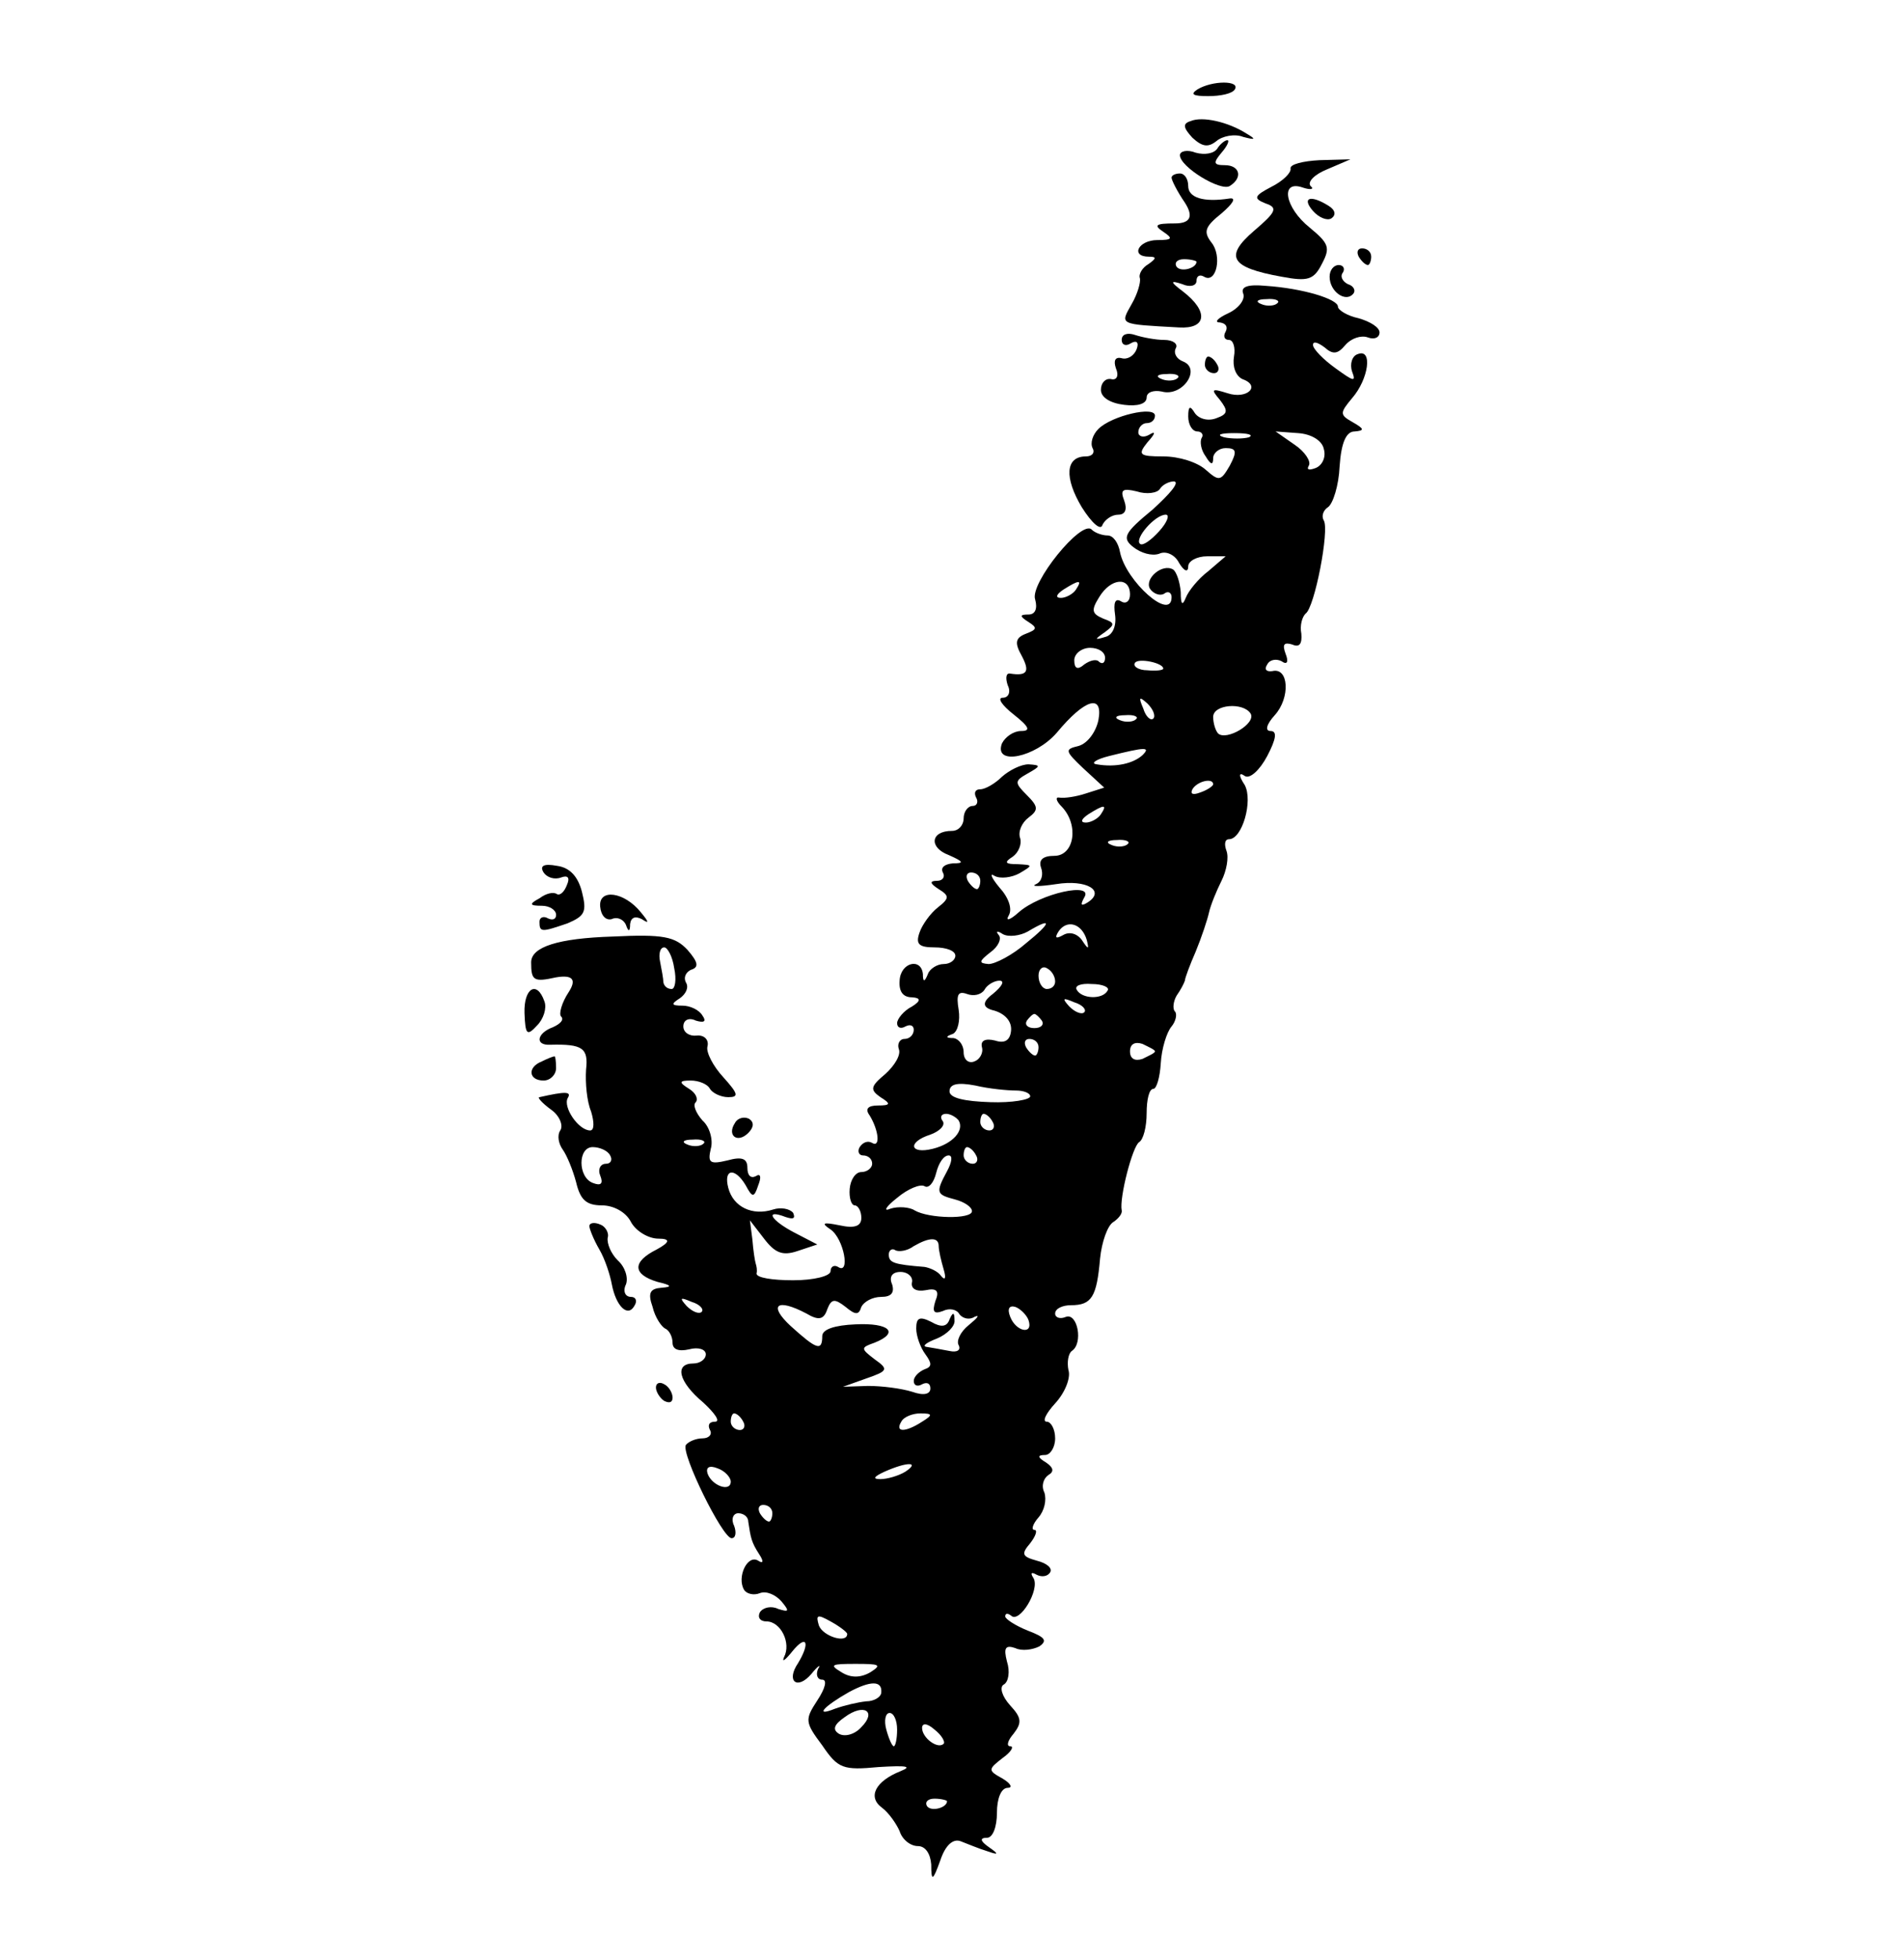 <svg width="70" height="72" viewBox="0 0 70 72" fill="none" xmlns="http://www.w3.org/2000/svg">
<path fill-rule="evenodd" clip-rule="evenodd" d="M44.021 3.287C43.745 3.47 43.868 3.532 44.418 3.532C44.877 3.532 45.305 3.44 45.397 3.287C45.611 2.951 44.571 2.951 44.021 3.287Z" fill="#ED1C24" style="fill:#ED1C24;fill:color(display-p3 0.929 0.11 0.141);fill-opacity:1;"/>
<path fill-rule="evenodd" clip-rule="evenodd" d="M43.776 4.449C43.47 4.541 43.501 4.693 43.837 5.06C44.204 5.397 44.418 5.427 44.724 5.183C44.938 4.999 45.397 4.907 45.702 5.03C46.161 5.152 46.192 5.122 45.825 4.907C45.152 4.479 44.204 4.265 43.776 4.449Z" fill="#ED1C24" style="fill:#ED1C24;fill:color(display-p3 0.929 0.11 0.141);fill-opacity:1;"/>
<path fill-rule="evenodd" clip-rule="evenodd" d="M44.755 5.458C44.633 5.642 44.296 5.703 43.96 5.611C43.654 5.489 43.379 5.55 43.379 5.703C43.379 6.131 44.877 7.048 45.214 6.834C45.703 6.528 45.581 6.07 45.03 6.07C44.602 6.07 44.602 5.978 44.908 5.611C45.122 5.366 45.214 5.152 45.122 5.152C45.03 5.152 44.847 5.305 44.755 5.458Z" fill="#ED1C24" style="fill:#ED1C24;fill:color(display-p3 0.929 0.11 0.141);fill-opacity:1;"/>
<path fill-rule="evenodd" clip-rule="evenodd" d="M47.447 6.192C47.477 6.345 47.171 6.651 46.743 6.865C46.101 7.201 46.071 7.293 46.529 7.476C46.988 7.629 46.927 7.782 46.101 8.485C45 9.433 45.245 9.831 47.11 10.167C48.089 10.351 48.303 10.289 48.609 9.678C48.914 9.097 48.853 8.944 48.15 8.363C47.233 7.629 47.049 6.589 47.905 6.895C48.181 6.987 48.333 6.956 48.181 6.834C48.058 6.681 48.333 6.406 48.792 6.222L49.648 5.855L48.517 5.886C47.905 5.917 47.416 6.039 47.447 6.192Z" fill="#ED1C24" style="fill:#ED1C24;fill:color(display-p3 0.929 0.11 0.141);fill-opacity:1;"/>
<path fill-rule="evenodd" clip-rule="evenodd" d="M43.072 6.528C43.072 6.62 43.286 7.048 43.561 7.446C43.888 7.955 43.765 8.21 43.194 8.21C42.491 8.21 42.399 8.271 42.766 8.516C43.133 8.761 43.103 8.822 42.552 8.822C41.849 8.822 41.543 9.433 42.246 9.433C42.522 9.433 42.522 9.495 42.216 9.709C42.002 9.831 41.849 10.076 41.91 10.229C41.941 10.381 41.818 10.809 41.604 11.176C41.176 11.941 41.115 11.91 43.347 12.033C44.356 12.094 44.448 11.452 43.5 10.718C43.011 10.351 43.011 10.29 43.47 10.443C43.745 10.565 43.989 10.504 43.989 10.32C43.989 10.137 44.112 10.076 44.265 10.167C44.723 10.443 44.937 9.403 44.54 8.914C44.234 8.516 44.295 8.333 44.907 7.843C45.335 7.476 45.457 7.262 45.213 7.293C44.234 7.446 43.684 7.262 43.684 6.834C43.684 6.59 43.561 6.375 43.378 6.375C43.225 6.375 43.072 6.437 43.072 6.528ZM43.989 9.617C43.989 9.862 43.408 10.014 43.256 9.8C43.164 9.647 43.286 9.525 43.531 9.525C43.775 9.525 43.989 9.586 43.989 9.617Z" fill="#ED1C24" style="fill:#ED1C24;fill:color(display-p3 0.929 0.11 0.141);fill-opacity:1;"/>
<path fill-rule="evenodd" clip-rule="evenodd" d="M48.271 7.751C48.485 7.996 48.79 8.118 48.943 8.027C49.127 7.904 49.096 7.721 48.852 7.568C48.179 7.14 47.843 7.262 48.271 7.751Z" fill="#ED1C24" style="fill:#ED1C24;fill:color(display-p3 0.929 0.11 0.141);fill-opacity:1;"/>
<path fill-rule="evenodd" clip-rule="evenodd" d="M49.953 9.433C50.045 9.586 50.198 9.739 50.29 9.739C50.351 9.739 50.412 9.586 50.412 9.433C50.412 9.25 50.259 9.127 50.076 9.127C49.923 9.127 49.861 9.25 49.953 9.433Z" fill="#ED1C24" style="fill:#ED1C24;fill:color(display-p3 0.929 0.11 0.141);fill-opacity:1;"/>
<path fill-rule="evenodd" clip-rule="evenodd" d="M48.883 10.167C48.883 10.718 49.464 11.115 49.739 10.809C49.861 10.687 49.77 10.504 49.556 10.443C49.372 10.351 49.25 10.167 49.372 10.014C49.464 9.862 49.372 9.739 49.219 9.739C49.036 9.739 48.883 9.923 48.883 10.167Z" fill="#ED1C24" style="fill:#ED1C24;fill:color(display-p3 0.929 0.11 0.141);fill-opacity:1;"/>
<path fill-rule="evenodd" clip-rule="evenodd" d="M45.703 10.779C45.795 10.993 45.55 11.329 45.153 11.513C44.755 11.696 44.633 11.849 44.847 11.849C45.061 11.88 45.153 12.002 45.061 12.185C44.969 12.338 45 12.491 45.183 12.491C45.336 12.491 45.428 12.767 45.367 13.103C45.306 13.47 45.428 13.806 45.672 13.929C46.376 14.173 45.856 14.693 45.122 14.448C44.541 14.265 44.51 14.296 44.847 14.693C45.153 15.091 45.153 15.213 44.724 15.366C44.419 15.488 44.082 15.396 43.929 15.182C43.746 14.877 43.685 14.938 43.685 15.305C43.685 15.61 43.838 15.855 44.021 15.855C44.174 15.855 44.266 15.977 44.174 16.1C44.113 16.222 44.144 16.528 44.327 16.772C44.51 17.078 44.602 17.109 44.602 16.834C44.602 16.65 44.816 16.467 45.061 16.467C45.458 16.467 45.489 16.589 45.214 17.109C44.877 17.69 44.816 17.69 44.327 17.262C44.021 16.986 43.348 16.772 42.767 16.772C41.881 16.772 41.819 16.711 42.186 16.253C42.492 15.916 42.492 15.825 42.248 15.977C42.033 16.1 41.85 16.038 41.85 15.886C41.85 15.702 42.003 15.549 42.156 15.549C42.339 15.549 42.462 15.427 42.462 15.274C42.462 14.907 40.871 15.274 40.382 15.763C40.168 15.977 40.077 16.283 40.168 16.467C40.26 16.619 40.168 16.772 39.924 16.772C39.159 16.772 39.129 17.567 39.771 18.638C40.138 19.219 40.474 19.524 40.535 19.28C40.627 19.096 40.871 18.913 41.116 18.913C41.361 18.913 41.453 18.73 41.33 18.393C41.177 17.996 41.269 17.934 41.789 18.057C42.156 18.179 42.553 18.118 42.645 17.965C42.737 17.812 42.981 17.69 43.165 17.69C43.379 17.72 43.012 18.148 42.37 18.73C41.33 19.586 41.239 19.769 41.667 20.105C41.942 20.32 42.339 20.442 42.614 20.35C42.859 20.228 43.196 20.381 43.348 20.686C43.532 20.992 43.685 21.053 43.685 20.809C43.685 20.625 43.991 20.442 44.388 20.442H45.061L44.419 20.992C44.052 21.267 43.685 21.726 43.593 21.971C43.471 22.277 43.41 22.215 43.41 21.757C43.379 21.39 43.257 21.023 43.134 20.931C42.737 20.686 42.064 21.267 42.278 21.634C42.401 21.818 42.645 21.91 42.798 21.818C42.951 21.696 43.073 21.787 43.073 21.94C43.073 22.858 41.391 21.359 41.177 20.289C41.116 19.953 40.933 19.677 40.719 19.677C40.535 19.677 40.26 19.586 40.138 19.463C39.771 19.066 37.844 21.451 38.058 22.032C38.15 22.368 38.058 22.582 37.814 22.582C37.477 22.582 37.477 22.644 37.814 22.858C38.15 23.072 38.119 23.133 37.722 23.286C37.324 23.439 37.294 23.622 37.569 24.111C37.875 24.692 37.752 24.845 37.141 24.753C36.988 24.723 36.957 24.906 37.049 25.182C37.171 25.426 37.08 25.64 36.866 25.64C36.652 25.64 36.835 25.916 37.263 26.252C37.844 26.711 37.905 26.863 37.538 26.863C37.263 26.863 36.957 27.078 36.835 27.322C36.529 28.148 38.058 27.842 38.853 26.925C39.893 25.671 40.566 25.487 40.382 26.466C40.291 26.894 39.985 27.322 39.648 27.414C39.129 27.536 39.159 27.597 39.832 28.239L40.596 28.943L39.924 29.157C39.557 29.279 39.129 29.34 38.945 29.31C38.792 29.279 38.823 29.432 39.037 29.646C39.679 30.319 39.495 31.45 38.762 31.45C38.334 31.45 38.181 31.603 38.272 31.878C38.364 32.123 38.303 32.398 38.089 32.49C37.875 32.582 38.211 32.582 38.823 32.49C39.954 32.307 40.657 32.735 39.985 33.163C39.74 33.316 39.709 33.255 39.862 32.979C40.229 32.398 38.242 32.826 37.447 33.53C37.141 33.805 36.957 33.866 37.08 33.652C37.233 33.407 37.08 32.979 36.743 32.612C36.438 32.245 36.376 32.062 36.56 32.184C36.774 32.307 37.202 32.245 37.477 32.093C37.997 31.787 37.967 31.787 37.416 31.756C36.957 31.756 36.896 31.695 37.233 31.481C37.447 31.328 37.569 31.022 37.508 30.808C37.416 30.564 37.569 30.227 37.814 30.044C38.181 29.768 38.181 29.646 37.752 29.218C37.294 28.759 37.294 28.698 37.783 28.423C38.272 28.148 38.272 28.117 37.814 28.087C37.538 28.087 37.11 28.301 36.835 28.545C36.59 28.79 36.224 29.004 36.04 29.004C35.857 29.004 35.795 29.126 35.887 29.31C35.979 29.463 35.918 29.616 35.765 29.616C35.581 29.616 35.428 29.83 35.428 30.074C35.428 30.319 35.245 30.533 35 30.533C34.205 30.533 34.144 31.145 34.878 31.42C35.428 31.664 35.459 31.726 35.031 31.726C34.725 31.756 34.572 31.878 34.664 32.062C34.756 32.215 34.664 32.368 34.45 32.368C34.175 32.368 34.175 32.459 34.511 32.673C34.909 32.918 34.909 33.01 34.48 33.346C34.205 33.56 33.9 33.988 33.808 34.264C33.655 34.692 33.777 34.814 34.358 34.814C34.786 34.814 35.123 34.936 35.123 35.12C35.123 35.273 34.939 35.426 34.694 35.426C34.45 35.426 34.175 35.609 34.114 35.793C33.991 36.098 33.93 36.098 33.93 35.793C33.869 35.181 33.104 35.364 33.074 36.037C33.043 36.435 33.196 36.649 33.532 36.649C33.859 36.669 33.859 36.781 33.532 36.985C33.227 37.138 32.982 37.444 32.982 37.597C32.982 37.78 33.135 37.811 33.288 37.719C33.471 37.627 33.594 37.688 33.594 37.841C33.594 38.025 33.441 38.178 33.257 38.178C33.074 38.178 32.982 38.361 33.043 38.545C33.135 38.759 32.89 39.156 32.554 39.462C32.004 39.921 31.973 40.043 32.37 40.318C32.768 40.563 32.737 40.624 32.279 40.624C31.912 40.624 31.79 40.746 31.973 40.991C32.309 41.541 32.37 42.184 32.065 42C31.912 41.908 31.728 41.969 31.606 42.153C31.514 42.306 31.576 42.459 31.728 42.459C31.912 42.459 32.065 42.581 32.065 42.765C32.065 42.917 31.881 43.07 31.667 43.07C31.453 43.07 31.27 43.346 31.239 43.682C31.209 44.018 31.3 44.294 31.423 44.294C31.545 44.294 31.667 44.508 31.667 44.752C31.667 45.058 31.423 45.15 30.872 45.028C30.261 44.905 30.169 44.936 30.536 45.18C31.025 45.517 31.27 46.862 30.811 46.556C30.658 46.465 30.536 46.556 30.536 46.709C30.536 46.893 29.924 47.046 29.16 47.046C28.395 47.046 27.814 46.954 27.814 46.801C27.845 46.679 27.814 46.526 27.784 46.434C27.753 46.342 27.692 45.945 27.661 45.547L27.57 44.844L28.09 45.517C28.487 46.037 28.762 46.159 29.313 45.975L30.047 45.731L29.221 45.303C28.334 44.844 28.09 44.416 28.884 44.722C29.16 44.813 29.252 44.783 29.16 44.569C29.037 44.416 28.701 44.355 28.426 44.446C27.661 44.691 26.958 44.355 26.775 43.651C26.591 42.948 27.019 42.887 27.417 43.56C27.661 44.018 27.723 44.018 27.875 43.56C27.998 43.254 27.967 43.101 27.784 43.223C27.6 43.315 27.478 43.193 27.478 42.917C27.478 42.581 27.294 42.489 26.744 42.642C26.102 42.795 26.01 42.734 26.132 42.214C26.224 41.908 26.102 41.419 25.827 41.175C25.582 40.899 25.46 40.593 25.582 40.502C25.674 40.379 25.582 40.165 25.337 40.013C24.94 39.768 24.97 39.707 25.398 39.707C25.674 39.707 26.01 39.829 26.102 40.013C26.194 40.165 26.499 40.318 26.775 40.318C27.172 40.318 27.142 40.196 26.591 39.584C26.224 39.187 25.949 38.667 26.01 38.453C26.071 38.208 25.888 38.025 25.613 38.055C25.337 38.086 25.123 37.933 25.123 37.719C25.123 37.474 25.337 37.383 25.582 37.505C25.888 37.597 25.98 37.536 25.827 37.322C25.704 37.108 25.368 36.955 25.093 36.955C24.665 36.955 24.665 36.893 25.001 36.679C25.215 36.526 25.337 36.282 25.215 36.098C25.123 35.915 25.215 35.731 25.398 35.64C25.704 35.548 25.674 35.364 25.276 34.906C24.817 34.416 24.389 34.325 22.524 34.416C20.526 34.478 19.527 34.794 19.527 35.364C19.527 36.037 19.619 36.098 20.445 35.915C21.056 35.813 21.209 35.996 20.903 36.465C20.659 36.832 20.536 37.26 20.628 37.352C20.75 37.474 20.598 37.627 20.322 37.75C19.741 37.964 19.65 38.422 20.231 38.392C21.423 38.361 21.637 38.514 21.546 39.309C21.515 39.798 21.576 40.471 21.729 40.838C21.851 41.236 21.851 41.541 21.698 41.541C21.27 41.541 20.689 40.685 20.873 40.349C21.026 40.104 20.781 40.104 19.833 40.318C19.741 40.318 19.925 40.532 20.261 40.777C20.567 40.991 20.72 41.358 20.598 41.541C20.475 41.725 20.536 42.031 20.689 42.245C20.842 42.459 21.056 42.979 21.179 43.437C21.331 44.08 21.546 44.294 22.127 44.294C22.555 44.294 23.013 44.538 23.197 44.905C23.38 45.242 23.839 45.517 24.206 45.517C24.654 45.517 24.634 45.649 24.145 45.914C23.227 46.373 23.258 46.832 24.175 47.107C24.695 47.229 24.726 47.29 24.328 47.321C23.9 47.352 23.808 47.504 23.992 48.024C24.084 48.422 24.328 48.758 24.451 48.819C24.604 48.88 24.726 49.125 24.726 49.339C24.726 49.584 24.94 49.675 25.337 49.584C25.674 49.492 25.949 49.584 25.949 49.767C25.949 49.951 25.735 50.104 25.49 50.104C24.787 50.104 24.94 50.776 25.857 51.541C26.285 51.938 26.499 52.244 26.285 52.244C26.071 52.244 26.01 52.366 26.102 52.55C26.194 52.703 26.071 52.856 25.827 52.856C25.582 52.856 25.307 52.978 25.215 53.1C25.032 53.406 26.561 56.525 26.897 56.525C27.05 56.525 27.08 56.311 26.989 56.066C26.866 55.822 26.958 55.608 27.142 55.608C27.325 55.608 27.509 55.73 27.509 55.914C27.6 56.525 27.631 56.678 27.906 57.106C28.09 57.381 28.059 57.473 27.875 57.351C27.478 57.106 27.08 57.962 27.356 58.421C27.447 58.574 27.723 58.635 27.937 58.543C28.181 58.452 28.518 58.605 28.732 58.849C29.037 59.216 29.007 59.247 28.609 59.124C28.365 59.002 28.059 59.063 27.937 59.247C27.845 59.43 27.937 59.583 28.181 59.583C28.701 59.583 29.099 60.378 28.823 60.898C28.732 61.112 28.884 60.99 29.129 60.684C29.649 60.042 29.802 60.348 29.343 61.112C28.884 61.785 29.313 62.121 29.832 61.51C30.077 61.204 30.199 61.143 30.077 61.326C29.985 61.54 30.047 61.724 30.23 61.724C30.413 61.724 30.352 62.029 30.047 62.488C29.588 63.191 29.588 63.283 30.23 64.139C30.811 64.996 30.994 65.057 32.309 64.934C33.319 64.873 33.563 64.904 33.105 65.087C32.187 65.454 31.881 66.035 32.432 66.433C32.676 66.616 32.952 67.014 33.074 67.289C33.166 67.595 33.471 67.839 33.747 67.839C34.022 67.839 34.205 68.115 34.236 68.512C34.236 69.154 34.297 69.124 34.572 68.359C34.756 67.809 35.031 67.564 35.306 67.656C35.551 67.748 35.979 67.931 36.285 68.023C36.713 68.176 36.743 68.145 36.346 67.87C36.04 67.656 36.009 67.534 36.285 67.534C36.499 67.534 36.652 67.136 36.652 66.616C36.652 66.096 36.804 65.699 37.049 65.699C37.233 65.699 37.171 65.546 36.866 65.362C36.315 65.057 36.315 65.026 36.866 64.598C37.171 64.384 37.294 64.17 37.141 64.17C36.988 64.17 37.049 63.956 37.263 63.711C37.569 63.314 37.569 63.13 37.141 62.672C36.835 62.335 36.743 61.999 36.896 61.907C37.08 61.815 37.141 61.418 37.019 61.051C36.896 60.562 36.957 60.439 37.324 60.562C37.569 60.684 37.967 60.623 38.211 60.501C38.517 60.286 38.425 60.164 37.783 59.919C37.324 59.736 36.957 59.491 36.957 59.4C36.957 59.277 37.049 59.277 37.171 59.369C37.477 59.675 38.242 58.421 37.997 57.993C37.875 57.809 37.905 57.748 38.119 57.871C38.303 57.962 38.517 57.932 38.609 57.779C38.7 57.626 38.486 57.443 38.119 57.351C37.569 57.198 37.538 57.106 37.875 56.709C38.089 56.433 38.15 56.219 38.028 56.219C37.905 56.219 37.967 56.005 38.181 55.761C38.395 55.516 38.486 55.118 38.395 54.843C38.272 54.599 38.364 54.324 38.547 54.201C38.762 54.079 38.731 53.926 38.456 53.742C38.15 53.559 38.119 53.467 38.425 53.467C38.609 53.467 38.792 53.192 38.792 52.856C38.792 52.519 38.639 52.244 38.486 52.244C38.303 52.244 38.456 51.938 38.792 51.571C39.159 51.174 39.373 50.623 39.281 50.348C39.22 50.042 39.281 49.737 39.404 49.645C39.832 49.37 39.618 48.238 39.19 48.391C38.976 48.483 38.792 48.422 38.792 48.269C38.792 48.085 39.067 47.963 39.373 47.963C40.138 47.963 40.321 47.657 40.443 46.251C40.505 45.639 40.719 45.028 40.933 44.905C41.116 44.783 41.269 44.599 41.239 44.477C41.147 44.018 41.636 42.122 41.881 41.97C42.033 41.878 42.156 41.419 42.156 40.899C42.156 40.41 42.248 40.013 42.401 40.013C42.523 40.013 42.645 39.584 42.676 39.065C42.706 38.545 42.89 37.933 43.073 37.719C43.226 37.536 43.287 37.26 43.196 37.169C43.104 37.077 43.134 36.802 43.257 36.588C43.41 36.374 43.532 36.129 43.562 36.037C43.562 35.946 43.746 35.456 43.96 34.967C44.174 34.447 44.388 33.805 44.449 33.53C44.51 33.255 44.724 32.735 44.908 32.368C45.091 32.001 45.183 31.512 45.091 31.267C45 31.022 45.03 30.839 45.183 30.839C45.672 30.839 46.07 29.432 45.764 28.851C45.52 28.484 45.55 28.362 45.764 28.515C45.948 28.637 46.315 28.301 46.59 27.781C46.926 27.139 46.957 26.863 46.712 26.863C46.498 26.863 46.559 26.619 46.865 26.282C47.446 25.64 47.385 24.509 46.773 24.662C46.559 24.692 46.468 24.601 46.59 24.417C46.681 24.234 46.926 24.203 47.11 24.295C47.324 24.448 47.385 24.325 47.263 24.02C47.14 23.683 47.201 23.591 47.507 23.683C47.782 23.806 47.874 23.653 47.843 23.286C47.782 22.98 47.874 22.674 47.996 22.552C48.333 22.338 48.883 19.463 48.669 19.127C48.577 18.974 48.639 18.76 48.822 18.638C49.005 18.515 49.22 17.843 49.25 17.139C49.311 16.253 49.495 15.855 49.801 15.855C50.168 15.825 50.167 15.763 49.739 15.519C49.25 15.243 49.25 15.182 49.709 14.632C50.32 13.929 50.473 12.797 49.923 13.011C49.709 13.072 49.617 13.378 49.709 13.653C49.862 14.051 49.77 14.02 49.097 13.531C48.669 13.225 48.272 12.828 48.272 12.675C48.272 12.522 48.455 12.583 48.7 12.767C49.006 13.042 49.189 13.011 49.464 12.675C49.678 12.43 50.045 12.308 50.29 12.4C50.535 12.491 50.718 12.4 50.718 12.216C50.718 12.033 50.382 11.819 49.953 11.696C49.525 11.605 49.189 11.39 49.189 11.268C49.189 10.993 47.905 10.595 46.529 10.504C45.886 10.443 45.611 10.534 45.703 10.779ZM46.957 11.146C46.865 11.238 46.59 11.268 46.376 11.176C46.131 11.085 46.223 10.993 46.559 10.993C46.896 10.962 47.079 11.054 46.957 11.146ZM45.917 16.069C45.703 16.13 45.275 16.13 45 16.069C44.694 15.977 44.877 15.916 45.367 15.916C45.886 15.916 46.1 15.977 45.917 16.069ZM48.669 16.497C48.761 16.803 48.608 17.109 48.363 17.201C48.119 17.292 48.027 17.262 48.119 17.109C48.211 16.956 47.966 16.589 47.599 16.344L46.896 15.855L47.721 15.916C48.211 15.947 48.608 16.191 48.669 16.497ZM42.614 19.524C42.309 19.861 42.003 20.075 41.911 19.983C41.697 19.8 42.462 18.913 42.859 18.913C43.012 18.913 42.92 19.188 42.614 19.524ZM39.557 21.665C39.465 21.818 39.19 21.971 39.006 21.971C38.792 21.971 38.823 21.849 39.098 21.665C39.679 21.298 39.801 21.298 39.557 21.665ZM41.544 21.849C41.544 22.093 41.391 22.215 41.208 22.093C40.994 21.971 40.933 22.154 40.994 22.582C41.055 23.011 40.902 23.347 40.627 23.408C40.229 23.53 40.229 23.5 40.627 23.225C40.994 22.949 40.994 22.888 40.566 22.735C40.138 22.552 40.107 22.43 40.413 21.94C40.841 21.237 41.544 21.176 41.544 21.849ZM40.627 24.172C40.627 24.356 40.535 24.417 40.413 24.325C40.321 24.203 40.077 24.264 39.862 24.417C39.618 24.631 39.495 24.57 39.495 24.264C39.495 24.02 39.771 23.806 40.077 23.806C40.382 23.806 40.627 23.959 40.627 24.172ZM42.767 24.57C42.767 24.631 42.492 24.662 42.186 24.631C41.85 24.631 41.636 24.478 41.728 24.356C41.85 24.172 42.767 24.356 42.767 24.57ZM42.401 26.405C42.309 26.497 42.125 26.344 42.033 26.038C41.85 25.61 41.881 25.579 42.186 25.854C42.401 26.068 42.492 26.313 42.401 26.405ZM45.978 26.221C46.192 26.588 45.091 27.23 44.786 26.955C44.694 26.863 44.602 26.588 44.602 26.344C44.602 25.885 45.703 25.793 45.978 26.221ZM41.758 26.435C41.667 26.527 41.391 26.558 41.177 26.466C40.933 26.374 41.024 26.282 41.361 26.282C41.697 26.252 41.881 26.344 41.758 26.435ZM42.003 27.75C41.667 28.056 41.024 28.209 40.321 28.087C40.077 28.056 40.291 27.903 40.78 27.781C42.125 27.445 42.309 27.445 42.003 27.75ZM44.602 28.821C44.602 28.882 44.388 29.035 44.113 29.126C43.868 29.218 43.746 29.188 43.838 29.004C44.021 28.698 44.602 28.576 44.602 28.821ZM40.474 29.921C40.382 30.074 40.107 30.227 39.924 30.227C39.709 30.227 39.74 30.105 40.015 29.921C40.596 29.554 40.719 29.554 40.474 29.921ZM41.453 31.022C41.361 31.114 41.086 31.145 40.871 31.053C40.627 30.961 40.719 30.869 41.055 30.869C41.391 30.839 41.575 30.93 41.453 31.022ZM36.04 32.368C36.04 32.521 35.979 32.673 35.918 32.673C35.826 32.673 35.673 32.521 35.581 32.368C35.49 32.184 35.551 32.062 35.704 32.062C35.887 32.062 36.04 32.184 36.04 32.368ZM37.722 34.661C37.233 35.089 36.59 35.426 36.346 35.426C35.979 35.395 35.979 35.334 36.407 34.998C36.713 34.783 36.835 34.478 36.713 34.355C36.59 34.203 36.682 34.203 36.866 34.325C37.08 34.447 37.508 34.386 37.783 34.233C38.7 33.683 38.67 33.897 37.722 34.661ZM39.954 34.539C40.046 34.906 40.015 34.906 39.771 34.539C39.587 34.294 39.312 34.233 39.098 34.355C38.823 34.508 38.762 34.478 38.914 34.233C39.22 33.774 39.771 33.927 39.954 34.539ZM24.787 35.578C24.879 36.007 24.817 36.343 24.695 36.343C24.542 36.343 24.42 36.251 24.389 36.098C24.389 35.976 24.328 35.64 24.267 35.334C24.206 35.059 24.267 34.814 24.42 34.814C24.542 34.814 24.726 35.15 24.787 35.578ZM38.792 36.068C38.792 36.221 38.67 36.343 38.486 36.343C38.334 36.343 38.181 36.129 38.181 35.854C38.181 35.609 38.334 35.487 38.486 35.578C38.67 35.67 38.792 35.884 38.792 36.068ZM36.499 36.526C36.091 36.832 36.111 37.036 36.56 37.138C36.957 37.26 37.202 37.536 37.171 37.872C37.141 38.208 36.957 38.361 36.59 38.239C36.224 38.147 36.04 38.239 36.101 38.483C36.162 38.698 36.009 38.942 35.826 39.003C35.612 39.095 35.428 38.942 35.428 38.667C35.428 38.392 35.245 38.178 35.062 38.147C34.756 38.147 34.756 38.086 35.031 37.994C35.214 37.903 35.306 37.505 35.245 37.108C35.153 36.557 35.214 36.404 35.551 36.526C35.795 36.618 36.071 36.557 36.193 36.374C36.285 36.19 36.56 36.037 36.743 36.037C36.957 36.037 36.835 36.251 36.499 36.526ZM40.719 36.404C40.535 36.74 39.771 36.71 39.587 36.374C39.495 36.221 39.74 36.129 40.138 36.16C40.535 36.16 40.81 36.282 40.719 36.404ZM39.862 37.199C39.771 37.291 39.526 37.199 39.312 36.985C39.037 36.679 39.067 36.649 39.495 36.832C39.801 36.924 39.954 37.108 39.862 37.199ZM38.303 37.505C38.395 37.658 38.272 37.78 38.028 37.78C37.783 37.78 37.661 37.658 37.752 37.505C37.844 37.383 37.967 37.26 38.028 37.26C38.089 37.26 38.211 37.383 38.303 37.505ZM38.181 38.483C38.181 38.636 38.119 38.789 38.058 38.789C37.967 38.789 37.814 38.636 37.722 38.483C37.63 38.3 37.691 38.178 37.844 38.178C38.028 38.178 38.181 38.3 38.181 38.483ZM42.462 38.636C42.462 38.698 42.248 38.789 42.003 38.912C41.728 39.003 41.544 38.912 41.544 38.636C41.544 38.361 41.728 38.27 42.003 38.361C42.248 38.483 42.462 38.575 42.462 38.636ZM37.355 40.074C37.63 40.074 37.875 40.165 37.875 40.288C37.875 40.41 37.202 40.532 36.407 40.502C35.459 40.471 34.909 40.349 34.909 40.104C34.909 39.829 35.214 39.768 35.857 39.89C36.376 40.013 37.049 40.074 37.355 40.074ZM35.245 41.175C35.459 41.541 35.031 42.031 34.297 42.214C33.441 42.428 33.349 41.969 34.205 41.694C34.542 41.572 34.756 41.358 34.664 41.205C34.542 41.052 34.603 40.93 34.786 40.93C34.939 40.93 35.153 41.052 35.245 41.175ZM36.499 41.236C36.59 41.389 36.529 41.541 36.376 41.541C36.193 41.541 36.04 41.389 36.04 41.236C36.04 41.052 36.101 40.93 36.162 40.93C36.254 40.93 36.407 41.052 36.499 41.236ZM25.857 42.031C25.765 42.123 25.49 42.153 25.276 42.061C25.032 41.969 25.123 41.878 25.46 41.878C25.796 41.847 25.98 41.939 25.857 42.031ZM22.432 42.459C22.524 42.612 22.463 42.765 22.279 42.765C22.065 42.765 21.974 42.979 22.065 43.193C22.188 43.498 22.096 43.59 21.79 43.468C21.24 43.254 21.24 42.153 21.79 42.153C22.035 42.153 22.341 42.275 22.432 42.459ZM35.887 42.459C35.979 42.612 35.918 42.765 35.765 42.765C35.581 42.765 35.428 42.612 35.428 42.459C35.428 42.275 35.49 42.153 35.551 42.153C35.642 42.153 35.795 42.275 35.887 42.459ZM34.817 43.04C34.389 43.835 34.419 43.896 35.123 44.08C35.459 44.171 35.734 44.355 35.734 44.508C35.734 44.813 34.144 44.783 33.624 44.477C33.441 44.355 33.013 44.324 32.737 44.416C32.462 44.538 32.554 44.355 32.982 44.018C33.38 43.682 33.838 43.498 33.991 43.59C34.144 43.682 34.328 43.468 34.419 43.101C34.511 42.734 34.694 42.459 34.878 42.459C35.031 42.459 35 42.703 34.817 43.04ZM34.511 45.792C34.511 45.945 34.603 46.342 34.694 46.648C34.786 46.954 34.756 47.076 34.603 46.893C34.48 46.709 34.175 46.587 33.991 46.556C32.86 46.465 32.676 46.404 32.676 46.098C32.676 45.945 32.799 45.853 32.921 45.945C33.043 46.006 33.349 45.975 33.594 45.792C34.175 45.456 34.511 45.456 34.511 45.792ZM33.532 47.107C33.471 47.352 33.685 47.474 34.022 47.413C34.45 47.321 34.542 47.443 34.389 47.81C34.266 48.208 34.328 48.299 34.664 48.177C34.909 48.055 35.184 48.116 35.276 48.299C35.398 48.452 35.642 48.514 35.826 48.391C36.04 48.299 35.948 48.422 35.612 48.697C35.306 48.942 35.153 49.278 35.245 49.431C35.337 49.614 35.184 49.706 34.909 49.645C34.603 49.584 34.236 49.523 34.052 49.492C33.9 49.461 34.052 49.339 34.45 49.186C34.817 49.033 35.123 48.727 35.092 48.514C35.092 48.208 35.031 48.208 34.909 48.483C34.817 48.758 34.603 48.789 34.236 48.575C33.808 48.361 33.685 48.422 33.685 48.819C33.685 49.094 33.838 49.523 34.022 49.767C34.267 50.104 34.266 50.226 33.991 50.318C33.777 50.409 33.594 50.593 33.594 50.746C33.594 50.929 33.747 50.96 33.9 50.868C34.083 50.776 34.205 50.837 34.205 51.021C34.205 51.235 33.961 51.296 33.532 51.143C33.135 51.021 32.432 50.929 31.912 50.929L30.994 50.96L31.851 50.654C32.646 50.379 32.676 50.318 32.157 49.951C31.637 49.553 31.637 49.523 32.157 49.339C33.074 48.972 32.707 48.605 31.453 48.666C30.689 48.697 30.23 48.85 30.23 49.094C30.23 49.675 30.016 49.584 29.068 48.727C28.242 47.963 28.548 47.688 29.649 48.269C30.108 48.544 30.291 48.483 30.413 48.116C30.566 47.718 30.689 47.718 31.086 48.024C31.453 48.33 31.576 48.33 31.667 48.024C31.759 47.841 32.065 47.657 32.401 47.657C32.768 47.657 32.89 47.504 32.799 47.199C32.676 46.923 32.799 46.74 33.105 46.74C33.38 46.74 33.563 46.923 33.532 47.107ZM25.796 48.208C25.704 48.299 25.46 48.208 25.246 47.994C24.97 47.688 25.001 47.657 25.429 47.841C25.735 47.932 25.888 48.116 25.796 48.208ZM37.814 48.514C37.997 49.064 37.355 48.942 37.141 48.391C37.019 48.085 37.11 47.963 37.324 48.024C37.508 48.085 37.752 48.33 37.814 48.514ZM27.325 52.244C27.417 52.397 27.356 52.55 27.203 52.55C27.019 52.55 26.866 52.397 26.866 52.244C26.866 52.061 26.927 51.938 26.989 51.938C27.08 51.938 27.233 52.061 27.325 52.244ZM33.9 52.244C33.288 52.642 32.89 52.642 33.135 52.244C33.227 52.061 33.563 51.938 33.838 51.938C34.297 51.938 34.297 51.999 33.9 52.244ZM26.866 54.446C26.866 54.843 26.163 54.599 26.01 54.14C25.949 53.926 26.071 53.834 26.377 53.956C26.652 54.048 26.866 54.293 26.866 54.446ZM33.288 54.079C33.043 54.232 32.615 54.354 32.37 54.354C32.065 54.354 32.126 54.262 32.523 54.079C33.349 53.712 33.838 53.712 33.288 54.079ZM28.395 55.608C28.395 55.761 28.334 55.914 28.273 55.914C28.181 55.914 28.028 55.761 27.937 55.608C27.845 55.424 27.906 55.302 28.059 55.302C28.242 55.302 28.395 55.424 28.395 55.608ZM31.147 60.042C31.147 60.409 30.261 60.133 30.108 59.736C29.985 59.338 30.047 59.308 30.536 59.583C30.872 59.767 31.147 59.981 31.147 60.042ZM32.004 61.448C31.637 61.663 31.27 61.663 30.933 61.448C30.475 61.173 30.566 61.143 31.453 61.143C32.34 61.143 32.432 61.173 32.004 61.448ZM32.401 62.182C32.401 62.366 32.126 62.519 31.851 62.519C31.545 62.549 31.025 62.672 30.689 62.794C29.924 63.1 30.291 62.702 31.209 62.182C32.004 61.754 32.432 61.754 32.401 62.182ZM31.667 63.467C31.423 63.742 31.056 63.834 30.842 63.711C30.597 63.558 30.658 63.375 31.056 63.1C31.759 62.58 32.248 62.886 31.667 63.467ZM32.982 63.558C32.982 63.895 32.921 64.17 32.86 64.17C32.799 64.17 32.676 63.895 32.585 63.558C32.493 63.222 32.554 62.947 32.707 62.947C32.86 62.947 32.982 63.222 32.982 63.558ZM34.694 64.078C34.48 64.292 33.9 63.864 33.9 63.497C33.9 63.314 34.083 63.314 34.358 63.558C34.633 63.772 34.756 64.017 34.694 64.078ZM34.817 66.188C34.817 66.433 34.236 66.586 34.083 66.372C33.991 66.219 34.114 66.096 34.358 66.096C34.603 66.096 34.817 66.158 34.817 66.188Z" fill="#ED1C24" style="fill:#ED1C24;fill:color(display-p3 0.929 0.11 0.141);fill-opacity:1;"/>
<path fill-rule="evenodd" clip-rule="evenodd" d="M41.239 12.491C41.239 12.675 41.392 12.736 41.575 12.614C41.789 12.491 41.881 12.583 41.789 12.828C41.698 13.072 41.453 13.225 41.239 13.164C40.995 13.103 40.933 13.256 41.025 13.531C41.147 13.806 41.056 13.99 40.842 13.929C40.627 13.898 40.475 14.082 40.475 14.326C40.475 14.601 40.811 14.815 41.331 14.877C41.82 14.938 42.157 14.846 42.157 14.601C42.157 14.418 42.401 14.326 42.707 14.387C43.471 14.601 44.175 13.562 43.502 13.286C43.257 13.195 43.135 12.981 43.227 12.797C43.319 12.644 43.135 12.491 42.799 12.491C42.493 12.491 42.004 12.4 41.728 12.308C41.453 12.216 41.239 12.277 41.239 12.491ZM43.288 13.898C43.196 13.99 42.921 14.02 42.707 13.929C42.462 13.837 42.554 13.745 42.89 13.745C43.227 13.714 43.41 13.806 43.288 13.898Z" fill="#ED1C24" style="fill:#ED1C24;fill:color(display-p3 0.929 0.11 0.141);fill-opacity:1;"/>
<path fill-rule="evenodd" clip-rule="evenodd" d="M44.297 13.408C44.297 13.561 44.45 13.714 44.633 13.714C44.786 13.714 44.847 13.561 44.756 13.408C44.664 13.225 44.511 13.102 44.419 13.102C44.358 13.102 44.297 13.225 44.297 13.408Z" fill="#ED1C24" style="fill:#ED1C24;fill:color(display-p3 0.929 0.11 0.141);fill-opacity:1;"/>
<path fill-rule="evenodd" clip-rule="evenodd" d="M19.986 32.062C20.109 32.245 20.384 32.337 20.628 32.245C20.873 32.154 20.965 32.245 20.843 32.52C20.751 32.765 20.598 32.918 20.476 32.857C20.353 32.765 20.078 32.826 19.834 33.01C19.436 33.224 19.466 33.285 19.925 33.285C20.2 33.285 20.445 33.438 20.445 33.621C20.445 33.774 20.323 33.835 20.139 33.744C19.986 33.652 19.834 33.713 19.834 33.866C19.834 34.263 19.895 34.264 20.873 33.927C21.515 33.652 21.576 33.499 21.393 32.765C21.24 32.184 20.934 31.878 20.476 31.817C19.986 31.725 19.834 31.817 19.986 32.062Z" fill="#ED1C24" style="fill:#ED1C24;fill:color(display-p3 0.929 0.11 0.141);fill-opacity:1;"/>
<path fill-rule="evenodd" clip-rule="evenodd" d="M22.065 33.315C22.096 33.652 22.279 33.835 22.493 33.774C22.677 33.682 22.922 33.774 23.013 33.988C23.105 34.263 23.166 34.233 23.166 33.957C23.197 33.713 23.35 33.652 23.594 33.774C23.869 33.957 23.869 33.896 23.564 33.529C22.952 32.765 22.004 32.642 22.065 33.315Z" fill="#ED1C24" style="fill:#ED1C24;fill:color(display-p3 0.929 0.11 0.141);fill-opacity:1;"/>
<path fill-rule="evenodd" clip-rule="evenodd" d="M19.283 37.23C19.313 38.025 19.374 38.086 19.741 37.688C19.986 37.444 20.108 37.046 20.017 36.802C19.741 36.007 19.252 36.312 19.283 37.23Z" fill="#ED1C24" style="fill:#ED1C24;fill:color(display-p3 0.929 0.11 0.141);fill-opacity:1;"/>
<path fill-rule="evenodd" clip-rule="evenodd" d="M19.924 39.003C19.374 39.217 19.435 39.707 19.986 39.707C20.23 39.707 20.444 39.492 20.444 39.248C20.444 39.003 20.414 38.789 20.383 38.82C20.322 38.82 20.108 38.911 19.924 39.003Z" fill="#ED1C24" style="fill:#ED1C24;fill:color(display-p3 0.929 0.11 0.141);fill-opacity:1;"/>
<path fill-rule="evenodd" clip-rule="evenodd" d="M27.021 41.266C26.715 41.725 27.112 42.031 27.51 41.633C27.724 41.419 27.724 41.236 27.54 41.113C27.357 41.022 27.112 41.083 27.021 41.266Z" fill="#ED1C24" style="fill:#ED1C24;fill:color(display-p3 0.929 0.11 0.141);fill-opacity:1;"/>
<path fill-rule="evenodd" clip-rule="evenodd" d="M21.668 45.058C21.668 45.15 21.821 45.547 22.035 45.914C22.249 46.281 22.432 46.862 22.494 47.198C22.646 47.993 23.075 48.422 23.319 47.993C23.442 47.81 23.38 47.657 23.197 47.657C22.983 47.657 22.891 47.443 23.013 47.198C23.105 46.954 22.983 46.556 22.708 46.312C22.463 46.067 22.31 45.7 22.341 45.486C22.402 45.303 22.249 45.058 22.066 44.997C21.851 44.905 21.668 44.935 21.668 45.058Z" fill="#ED1C24" style="fill:#ED1C24;fill:color(display-p3 0.929 0.11 0.141);fill-opacity:1;"/>
<path fill-rule="evenodd" clip-rule="evenodd" d="M24.115 50.99C24.115 51.143 24.268 51.388 24.421 51.48C24.605 51.571 24.727 51.541 24.727 51.357C24.727 51.204 24.605 50.96 24.421 50.868C24.268 50.776 24.115 50.807 24.115 50.99Z" fill="#ED1C24" style="fill:#ED1C24;fill:color(display-p3 0.929 0.11 0.141);fill-opacity:1;"/>
</svg>
